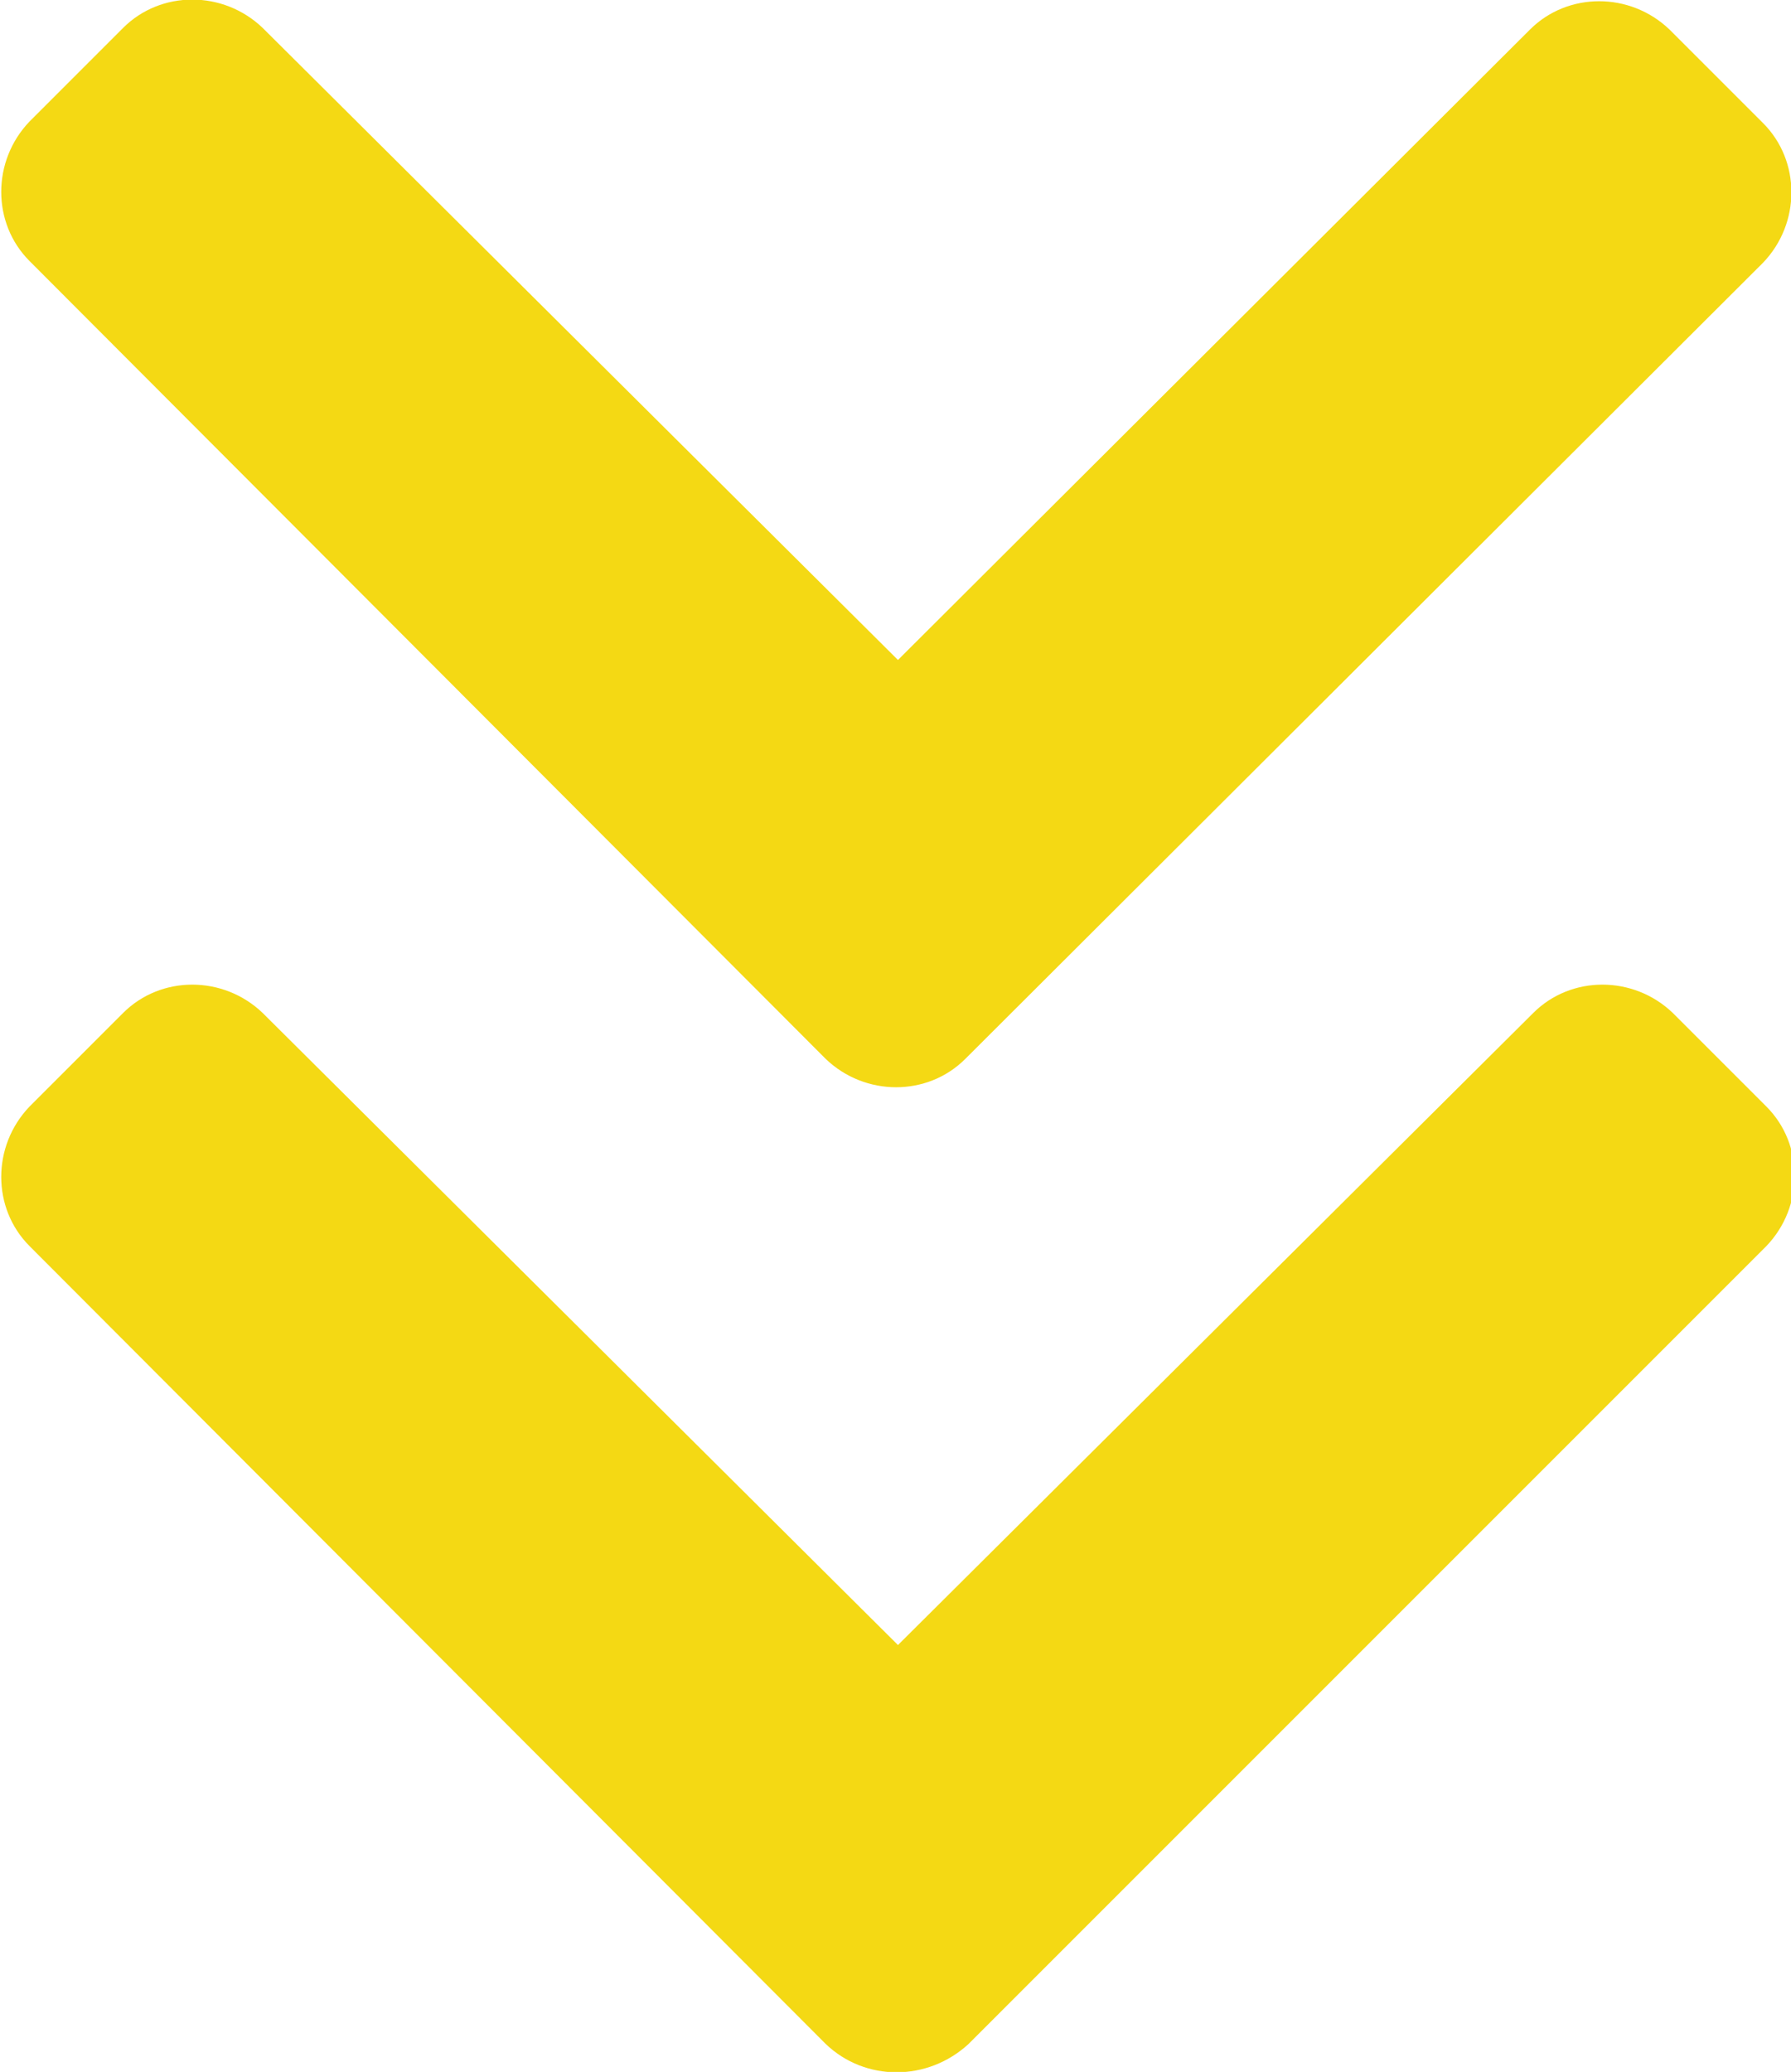 <?xml version="1.0" encoding="utf-8"?>
<!-- Generator: Adobe Illustrator 24.1.0, SVG Export Plug-In . SVG Version: 6.00 Build 0)  -->
<svg version="1.1" id="Layer_1" xmlns="http://www.w3.org/2000/svg" xmlns:xlink="http://www.w3.org/1999/xlink" x="0px" y="0px"
	 viewBox="0 0 109.1 126.2" style="enable-background:new 0 0 109.1 126.2;" xml:space="preserve">
<style type="text/css">
	.st0{fill:#F4D914;}
</style>
<path class="st0" d="M50.3,64.5L1.8,15.9c-2.3-2.3-2.3-6.1,0-8.5l5.7-5.7c2.3-2.3,6.1-2.3,8.5,0l38.7,38.5L93.2,1.8
	c2.3-2.3,6.1-2.3,8.5,0l5.7,5.7c2.3,2.3,2.3,6.1,0,8.5L58.8,64.5C56.5,66.8,52.7,66.8,50.3,64.5z"/>
<path class="st0" d="M50.3,124.5L1.8,75.9c-2.3-2.3-2.3-6.1,0-8.5l5.7-5.7c2.3-2.3,6.1-2.3,8.5,0l38.7,38.5l38.7-38.5
	c2.3-2.3,6.1-2.3,8.5,0l5.7,5.7c2.3,2.3,2.3,6.1,0,8.5l-48.6,48.6C56.5,126.8,52.7,126.8,50.3,124.5z"/>
</svg>

